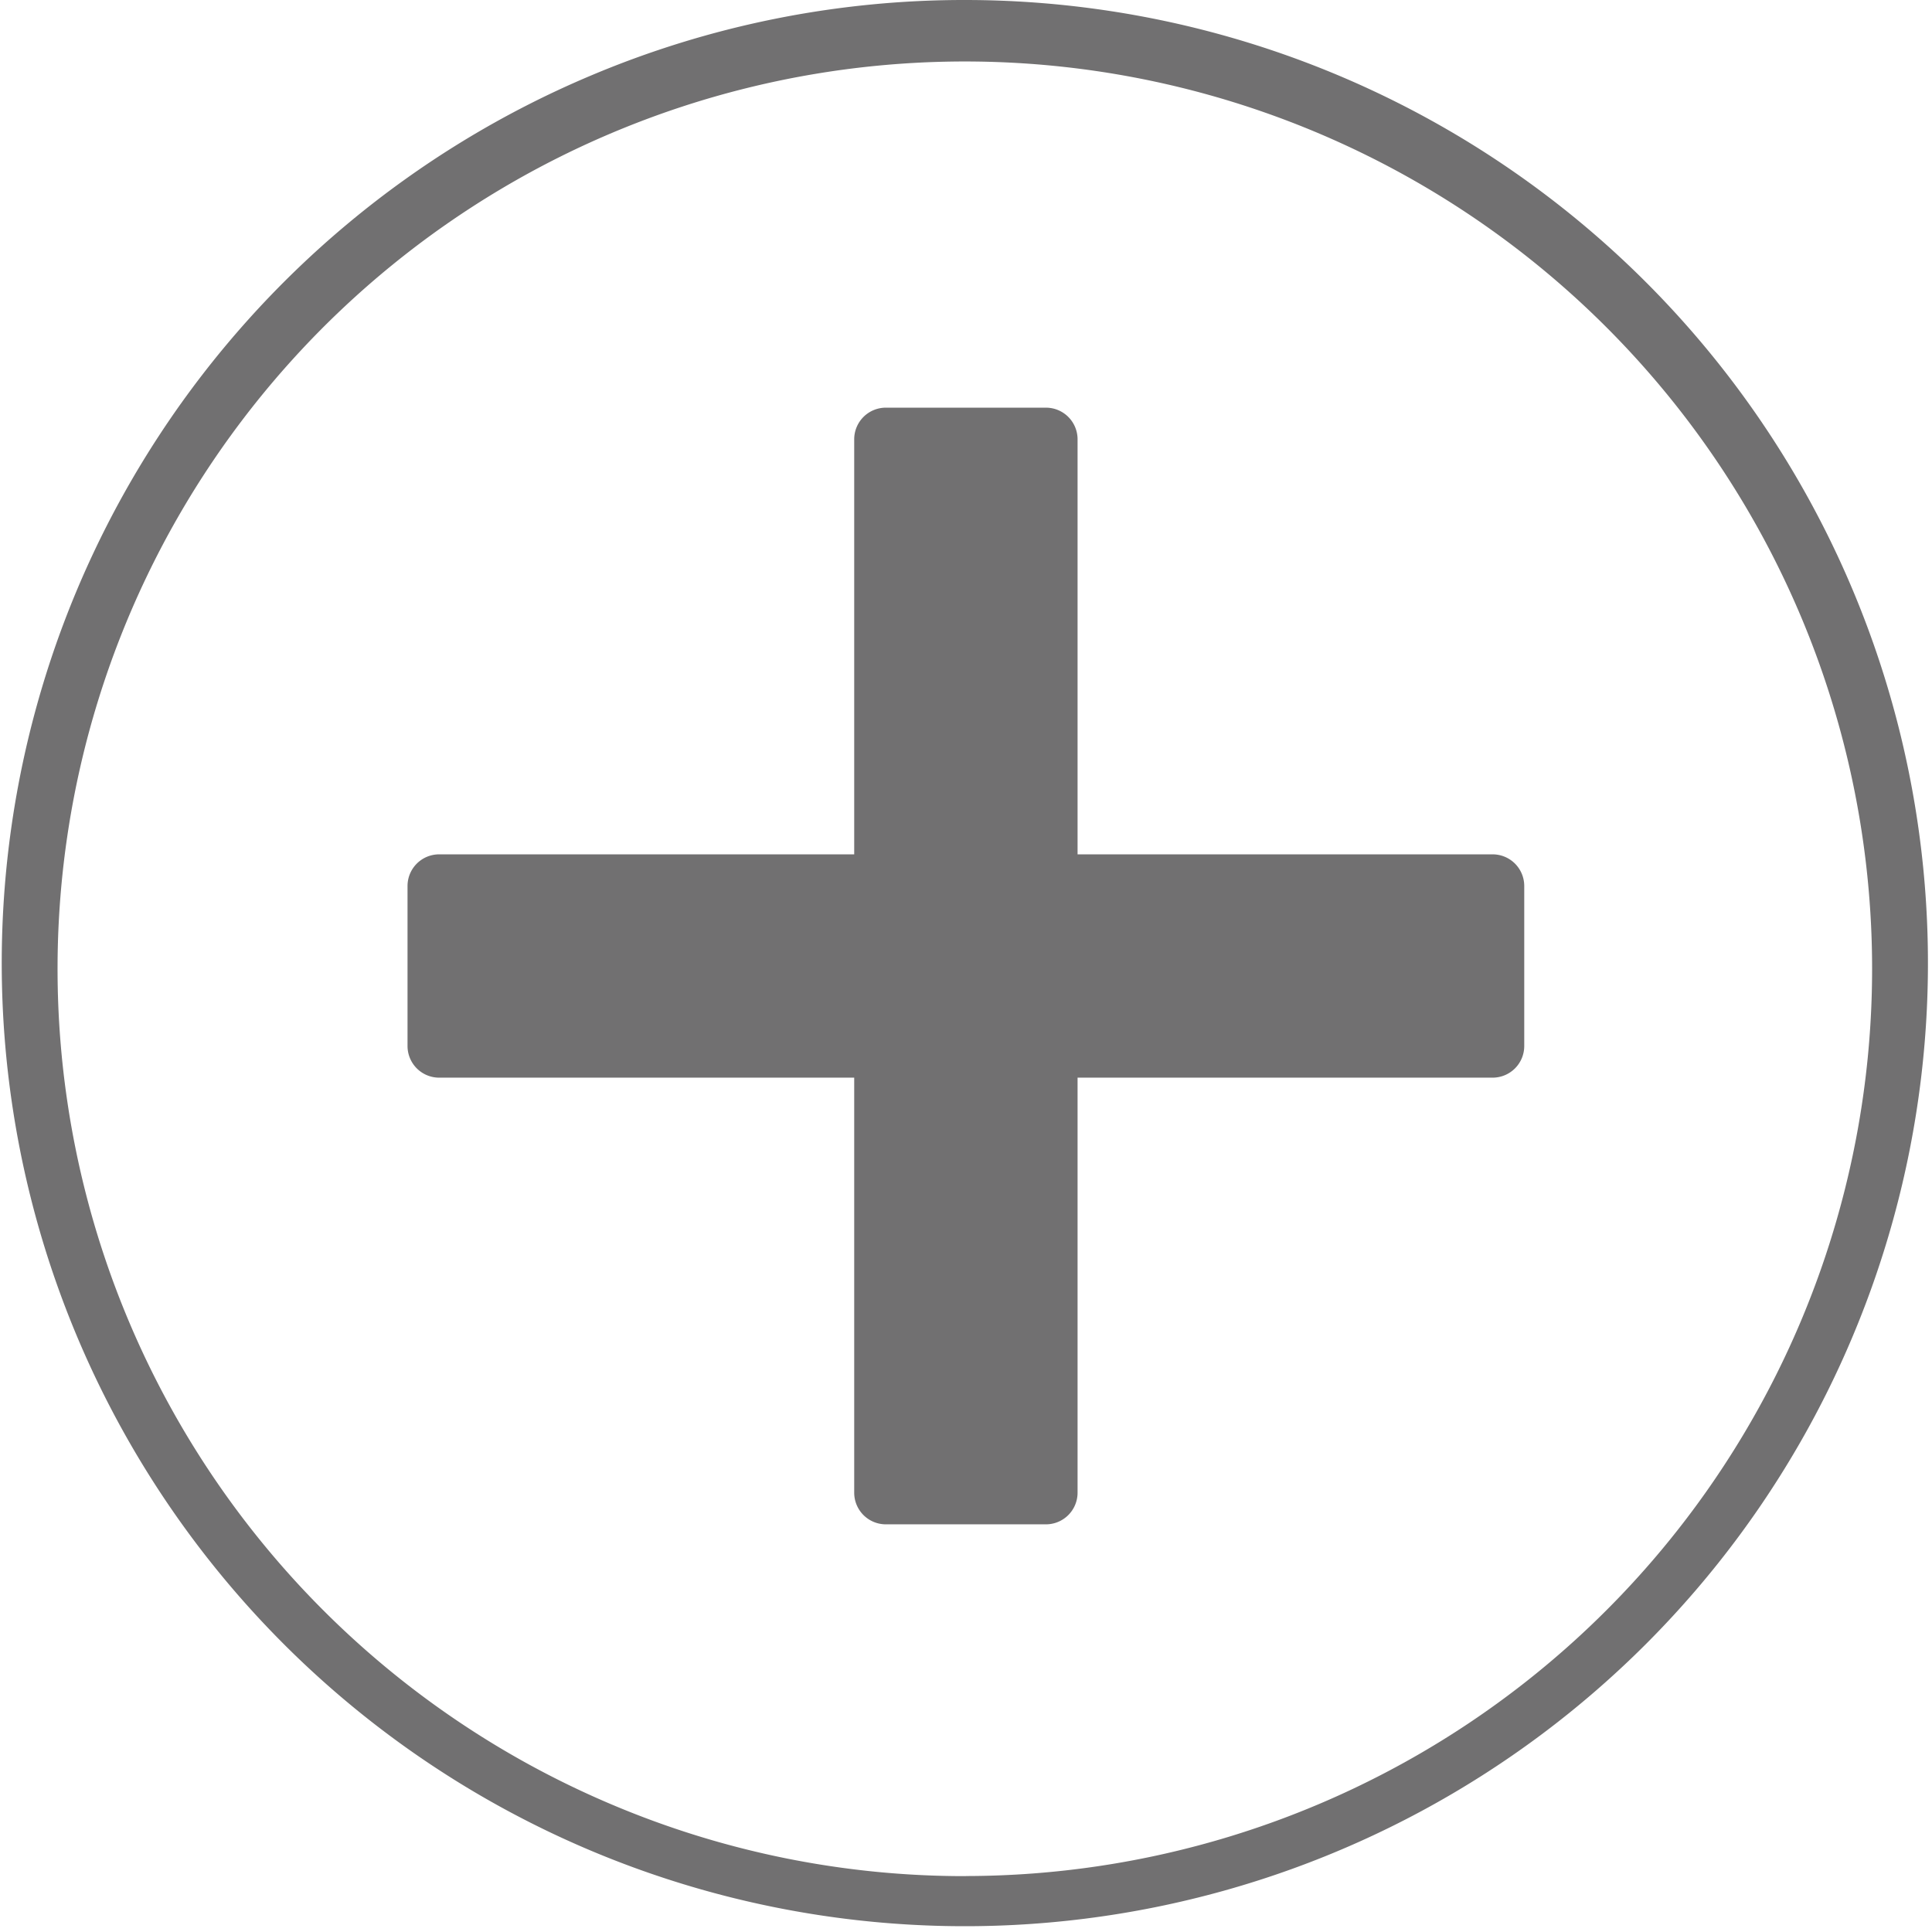 <svg xmlns="http://www.w3.org/2000/svg" width="42.738" height="42.737"><g fill="#717071"><path d="M33.021 23.839h-9.184v9.181a.7.7 0 01-.7.7h-3.541a.7.7 0 01-.7-.7v-9.181H9.715a.7.7 0 01-.7-.7v-3.54a.7.7 0 01.7-.7h9.181V9.718a.7.7 0 01.7-.7h3.541a.7.7 0 01.7.7v9.181h9.181a.7.7 0 01.7.7v3.54a.7.7 0 01-.697.7z"/><path d="M21.369 0a21.305 21.305 0 11-8.318 1.68A21.23 21.23 0 0121.369 0zm0 41.5a20.07 20.07 0 10-7.836-1.582 20.005 20.005 0 007.836 1.584z"/></g></svg>